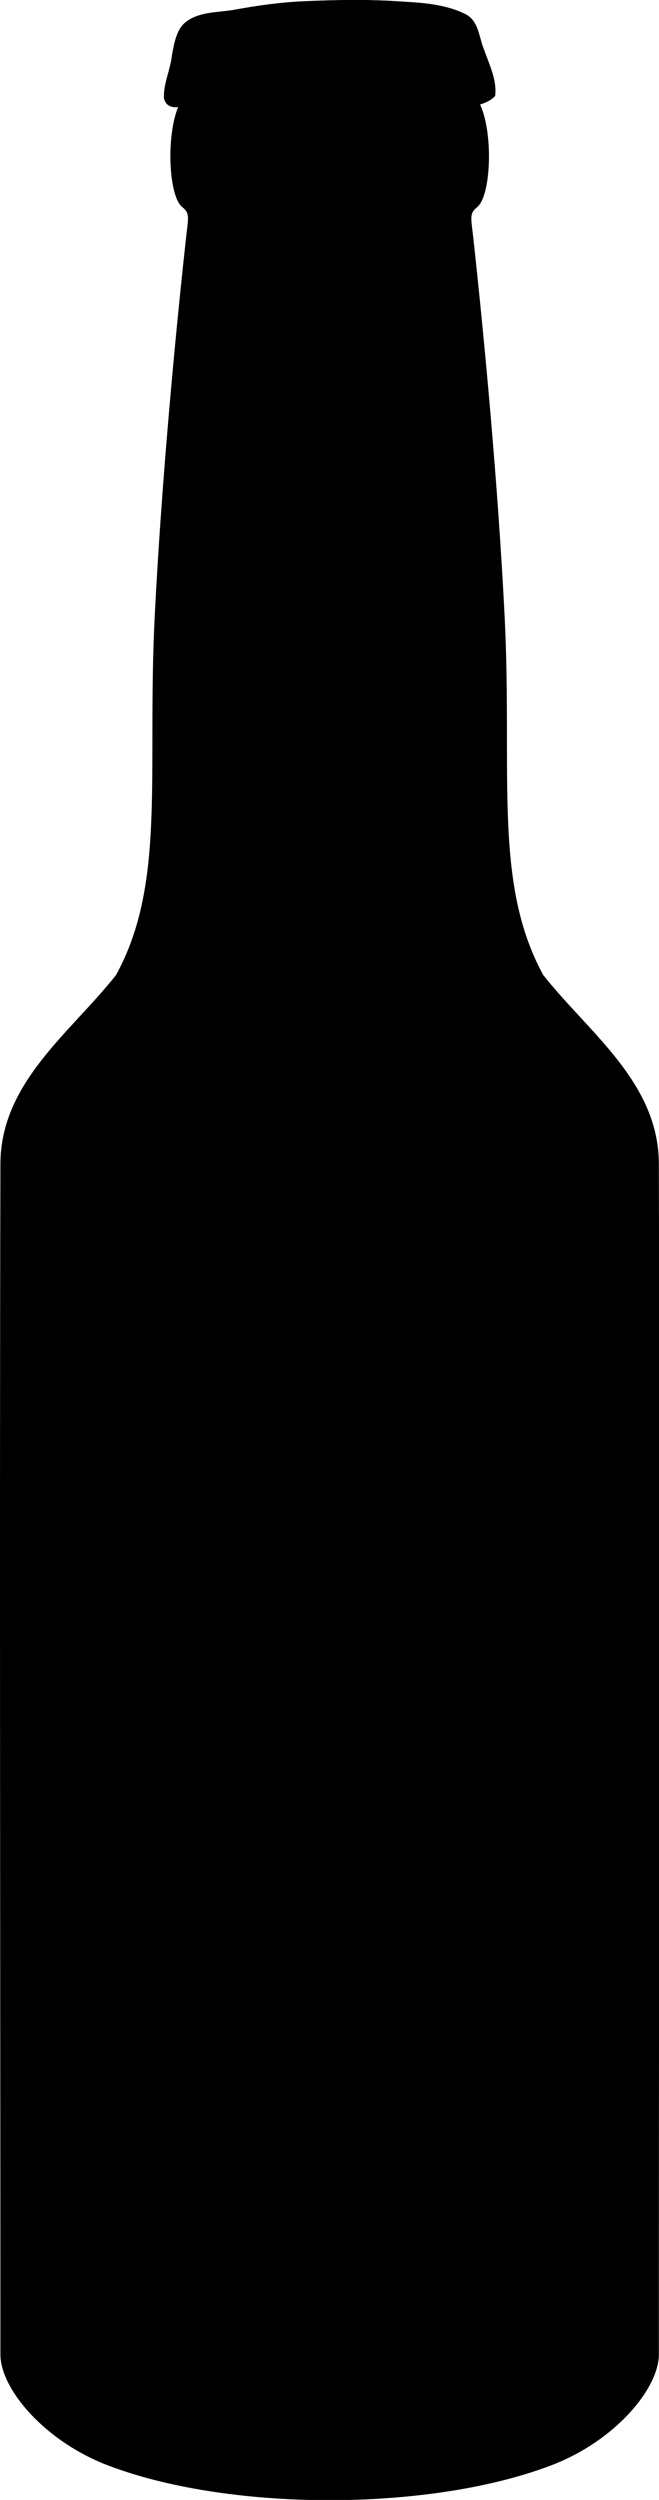 <?xml version="1.0"?><svg width="313" height="1187" xmlns="http://www.w3.org/2000/svg">
 <title>Beer bottle (plain BW shape)</title>

 <g>
  <title>Layer 1</title>
  <g display="inline" id="layer2">
   <g id="g4041">
    <g id="g4036">
     <path fill="#000000" fill-rule="evenodd" id="path3932" d="m166.74,0c-7.403,0.035 -14.797,0.269 -22.188,0.594c-5.475,0.241 -10.941,0.728 -16.375,1.406c-5.434,0.678 -10.858,1.545 -16.25,2.531c-3.917,0.751 -8.065,0.944 -12.094,1.562c-2.014,0.309 -4.01,0.73 -5.906,1.375c-1.897,0.645 -3.693,1.523 -5.375,2.75c-1.19,0.892 -2.161,1.977 -2.938,3.188c-0.776,1.211 -1.358,2.539 -1.844,3.938c-0.972,2.798 -1.515,5.856 -2.062,8.625c-0.171,1.734 -0.5,3.436 -0.906,5.125c-0.407,1.689 -0.862,3.352 -1.312,5.031c-0.451,1.68 -0.885,3.358 -1.188,5.062c-0.303,1.705 -0.474,3.454 -0.438,5.219c0.134,0.758 0.35,1.388 0.656,1.938c0.306,0.549 0.685,1.015 1.125,1.375c0.44,0.36 0.932,0.622 1.469,0.812c0.536,0.191 1.124,0.303 1.719,0.344c1.19,0.081 2.456,-0.128 3.656,-0.531c1.2,-0.404 2.34,-1.016 3.25,-1.75c1.146,1.006 2.416,1.767 3.75,2.281c1.334,0.514 2.737,0.787 4.156,0.844c1.419,0.057 2.85,-0.104 4.25,-0.469c1.4,-0.365 2.753,-0.936 4.031,-1.688c0.688,-0.388 1.346,-0.601 2,-0.688c0.654,-0.087 1.307,-0.034 1.938,0.094c1.261,0.256 2.485,0.843 3.719,1.438c1.234,0.594 2.487,1.2 3.781,1.438c0.647,0.119 1.29,0.132 1.969,0.031c0.678,-0.1 1.373,-0.312 2.094,-0.719c1.192,-0.449 2.416,-0.881 3.656,-1.219c1.24,-0.338 2.493,-0.6 3.75,-0.719c1.257,-0.119 2.538,-0.083 3.781,0.125c1.244,0.208 2.457,0.608 3.656,1.25c0.708,0.51 1.425,0.829 2.156,1.031c0.731,0.203 1.473,0.267 2.219,0.25c1.492,-0.033 3.025,-0.4 4.531,-0.781c1.506,-0.382 2.979,-0.757 4.438,-0.781c0.729,-0.012 1.451,0.041 2.156,0.25c0.705,0.209 1.42,0.575 2.094,1.094c1.523,0.695 3.008,1.053 4.5,1.156c1.492,0.104 2.988,-0.064 4.438,-0.375c1.45,-0.311 2.853,-0.794 4.25,-1.344c1.397,-0.549 2.761,-1.17 4.094,-1.781c1.336,0.163 2.689,0.698 4.031,1.312c1.343,0.615 2.692,1.306 4.031,1.875c1.339,0.569 2.674,1.006 4,1.031c0.663,0.012 1.311,-0.064 1.969,-0.281c0.658,-0.217 1.317,-0.585 1.969,-1.094c0.535,-0.655 1.09,-1.169 1.656,-1.562c0.567,-0.393 1.158,-0.666 1.75,-0.844c1.184,-0.355 2.402,-0.321 3.656,-0.094c2.51,0.455 5.125,1.704 7.656,2.25c1.393,-0.454 2.754,-0.784 4.094,-1c1.339,-0.216 2.652,-0.307 3.969,-0.281c1.317,0.026 2.645,0.164 3.969,0.438c1.324,0.273 2.638,0.662 4,1.188c2.85,-0.942 6.115,-1.496 9.188,-2.375c1.536,-0.439 3.036,-0.936 4.406,-1.625c1.37,-0.689 2.599,-1.572 3.656,-2.688c0.23,-1.888 0.193,-3.765 -0.062,-5.625c-0.255,-1.86 -0.724,-3.705 -1.281,-5.531c-1.114,-3.653 -2.626,-7.209 -3.844,-10.687c-1.251,-2.891 -1.88,-6.309 -2.969,-9.406c-0.544,-1.549 -1.203,-3.026 -2.125,-4.312c-0.461,-0.643 -0.986,-1.242 -1.594,-1.781c-0.608,-0.539 -1.304,-1.029 -2.094,-1.438c-2.479,-1.258 -5.049,-2.208 -7.688,-2.969c-2.638,-0.761 -5.331,-1.335 -8.062,-1.75c-2.731,-0.415 -5.491,-0.687 -8.25,-0.906c-2.759,-0.22 -5.529,-0.356 -8.25,-0.531c-7.388,-0.476 -14.784,-0.66 -22.188,-0.625z"/>
     <path fill="#000000" id="path2991" d="m97.276,39.945c-1.766,3.955 2.113,3.152 0,0zm64.952,-1.12c-1.767,3.955 2.112,3.152 0,0zm-50.394,-2.24c-1.766,3.955 2.113,3.152 0,0zm-7.804,-3.22c-1.425,4.454 1.783,4.372 0,0zm1.085,-5.739c-1.766,3.955 2.113,3.151 0,0zm78.425,-0.98c-1.425,4.454 1.783,4.372 0,0zm34.96,-2.275c-0.86,2.725 3.6,8.849 4.025,5.389c-4.458,-2.199 3.865,-2.08 -0.525,-3.36c-1.597,0.4 -2.466,-1.233 -3.5,-2.03l0,0zm-39.241,-8.316c0.479,0.32 0.996,0.673 1.905,1.522c0.458,3.347 1.646,8.535 1.565,2.037c-0.27,-1.191 -0.35,-2.459 -1.254,-3.383c-1.402,-1.78 -2.539,-2.196 -3.954,-2.394c-6.838,0.47 -4.07,9.104 -3.78,13.653c1.065,5.404 1.426,10.994 3.046,16.261c1.321,-4.433 0.07,-11.632 -0.511,-15.809c-0.45,-4.339 -1.804,-8.338 -0.409,-11.011c0.425,-0.814 2.446,-1.507 3.392,-0.876zm-68.545,0.057c-4.534,-0.239 -7.657,9.44 -2.773,10.006c0.401,1.811 3.878,4.477 4.593,3.363c1.124,-3.7 2.764,-11.691 -1.82,-13.368zm13.019,-0.77c-5.237,2.419 -2.522,10.055 -3.21,14.825c-0.127,2.545 0.222,12.34 1.316,4.822c-1.729,-6.484 7.446,-5.929 6.141,-11.997c-0.025,-2.829 -0.588,-7.549 -4.247,-7.65zm15.678,-0.945c-3.977,0.463 1.38,9.082 -3.584,4.42c-2.123,0.957 -0.748,5.36 1.886,4.901c2.327,4.878 0.541,12.446 1.113,16.219c0.256,-3.978 2.877,-9.41 5.296,-5.027c1.2,-5.655 1.09,-11.763 0.007,-17.44c-0.755,-1.789 -2.808,-3.037 -4.719,-3.073l0.001,0zm19.597,-0.28c-7.919,-0.325 -6.089,8.327 -5.531,13.459c1.558,4.661 -1.917,13.108 2.889,15.273c2.263,-4.886 -0.214,-11.099 0.38,-16.504c-0.399,-2.368 0.929,-10.332 2.297,-4.074c0.253,2.416 1.93,6.493 1.428,1.381c-1.544,-2.888 3.285,-9.495 -1.463,-9.535zm33.071,-0.07c-4.712,2.847 -0.274,9.998 0,14.482c1.441,5.26 2.458,10.758 4.72,15.711c1.056,-5.143 -1.904,-10.741 -2.605,-15.999c-0.349,-2.291 -3.905,-12.758 0.603,-8.537c1.273,7.223 2.882,14.536 5.669,21.396c4.533,3.828 1.233,-8.064 0.161,-10.752c-1.643,-5.624 -1.481,-13.218 -7.483,-16.196l-1.065,-0.105zm24.462,-0.245c-3.784,2.287 3.938,13.821 3.779,5.879c-0.521,-2.138 -1.239,-5.368 -3.779,-5.879zm-11.794,0c-3.375,4.702 1.218,12.101 1.855,17.638c0.994,2.803 1.629,7.556 3.34,9.055c-0.149,-4.374 -2.278,-8.678 -1.649,-13.017c3.407,1.061 2.167,10.61 5.914,10.403c-3.462,-7.245 -3.511,-15.679 -7.187,-22.821c-0.485,-0.756 -1.354,-1.305 -2.273,-1.258zm25.197,9.904c-2.502,-5.782 -2.445,-13.65 -8.763,-16.914c-9.917,-5.03 -21.368,-5.482 -32.252,-6.183c-14.776,-0.951 -29.611,-0.659 -44.391,-0.01c-10.95,0.481 -21.82,1.966 -32.604,3.939c-7.834,1.503 -16.668,0.772 -23.396,5.679c-4.759,3.569 -5.719,10.206 -6.815,15.744c-0.684,6.935 -4.02,13.377 -3.874,20.434c1.075,6.061 8.242,5.148 11.881,2.214c4.583,4.025 11.087,3.971 16.2,0.964c5.506,-3.108 9.738,4.828 15.505,1.574c4.768,-1.797 10.041,-3.132 14.839,-0.564c5.664,4.079 12.19,-3.087 17.578,1.062c6.091,2.78 11.976,0.123 17.307,-2.321c5.345,0.652 10.782,6.908 15.995,2.842c4.284,-5.241 9.649,-1.348 14.711,-0.257c5.571,-1.814 10.594,-1.748 16.042,0.353c5.699,-1.885 13.024,-2.226 17.252,-6.689c0.92,-7.55 -2.78,-14.909 -5.214,-21.867l0,-0zm-123.849,-14.313c10.918,-1.697 21.843,-3.572 32.863,-4.464c19.787,-0.862 39.7,-1.048 59.42,0.999c7.813,1.414 16.147,2.28 23.062,6.439c4.657,7.431 5.99,16.384 9.165,24.481c2.619,4.704 0.46,9.768 -5.232,9.577c-5.061,2.83 -9.965,2.497 -14.885,-0.009c-5.19,-0.581 -10.223,5.211 -14.691,-0.056c-4.764,-4.358 -8.565,4.618 -13.614,3.327c-5.343,-3.325 -12.702,-5.699 -18.347,-1.682c-5.694,3.108 -10.331,-3.82 -16.254,-1.378c-6.051,3.557 -11.027,-1.398 -17.204,-1.144c-5.703,-1.439 -14.578,7.109 -17.319,-1.011c-0.552,-5.38 -3.966,2.807 -7.445,0.716c-3.989,1.781 -9.797,6.054 -13.662,0.98c1.015,-3.897 0.009,-11.271 3.97,-13.242c1.425,1.92 1.007,6.836 2.422,1.462c1.173,-5.47 2.334,-11.56 0.048,-16.872c-5.486,-4.121 -4.964,7.362 -6.309,10.57c-1.427,5.933 -1.64,12.35 -4.456,17.831c-3.696,3.352 -8.159,0.507 -5.958,-4.224c0.897,-6.738 3.965,-12.932 4.938,-19.681c0.868,-4.735 3.406,-10.283 8.909,-10.577c3.527,-0.681 7.053,-1.362 10.58,-2.043l0,-0z"/>
    </g>
    <path fill="#000000" d="m91.521,42.625c-13.144,4.476 -13.159,49.089 -5,55.656c3.81,3.066 2.922,4.83 1.781,15.218c-5.028,45.788 -11.61,115.42 -14.813,179c-3.765,74.754 5.553,126.784 -18.344,170.407c-21.481,27.298 -54.841,50.947 -54.938,89.656c-0.469,188.479 0,376.957 0,565.436c0,16.13 20.767,41.13 51.406,52.73c30.64,11.6 69.549,16.39 104.959,16.38c35.419,-0.01 74.343,-4.84 104.979,-16.44c30.635,-11.6 51.375,-36.61 51.375,-52.73c0,-188.457 0.469,-376.921 0,-565.376c-0.097,-38.704 -33.429,-62.33 -54.907,-89.625c-23.893,-43.617 -14.579,-95.663 -18.343,-170.407c-3.202,-63.572 -9.786,-133.186 -14.813,-178.968c-1.14,-10.387 -2.028,-12.153 1.782,-15.219c8.158,-6.566 8.142,-51.181 -5,-55.656c-14.227,-4.844 -44.246,-4.286 -65.064,-4.318c-20.818,-0.031 -50.833,-0.59 -65.061,4.255l0,0z" id="path3828"/>
   </g>
  </g>
 </g>
</svg>